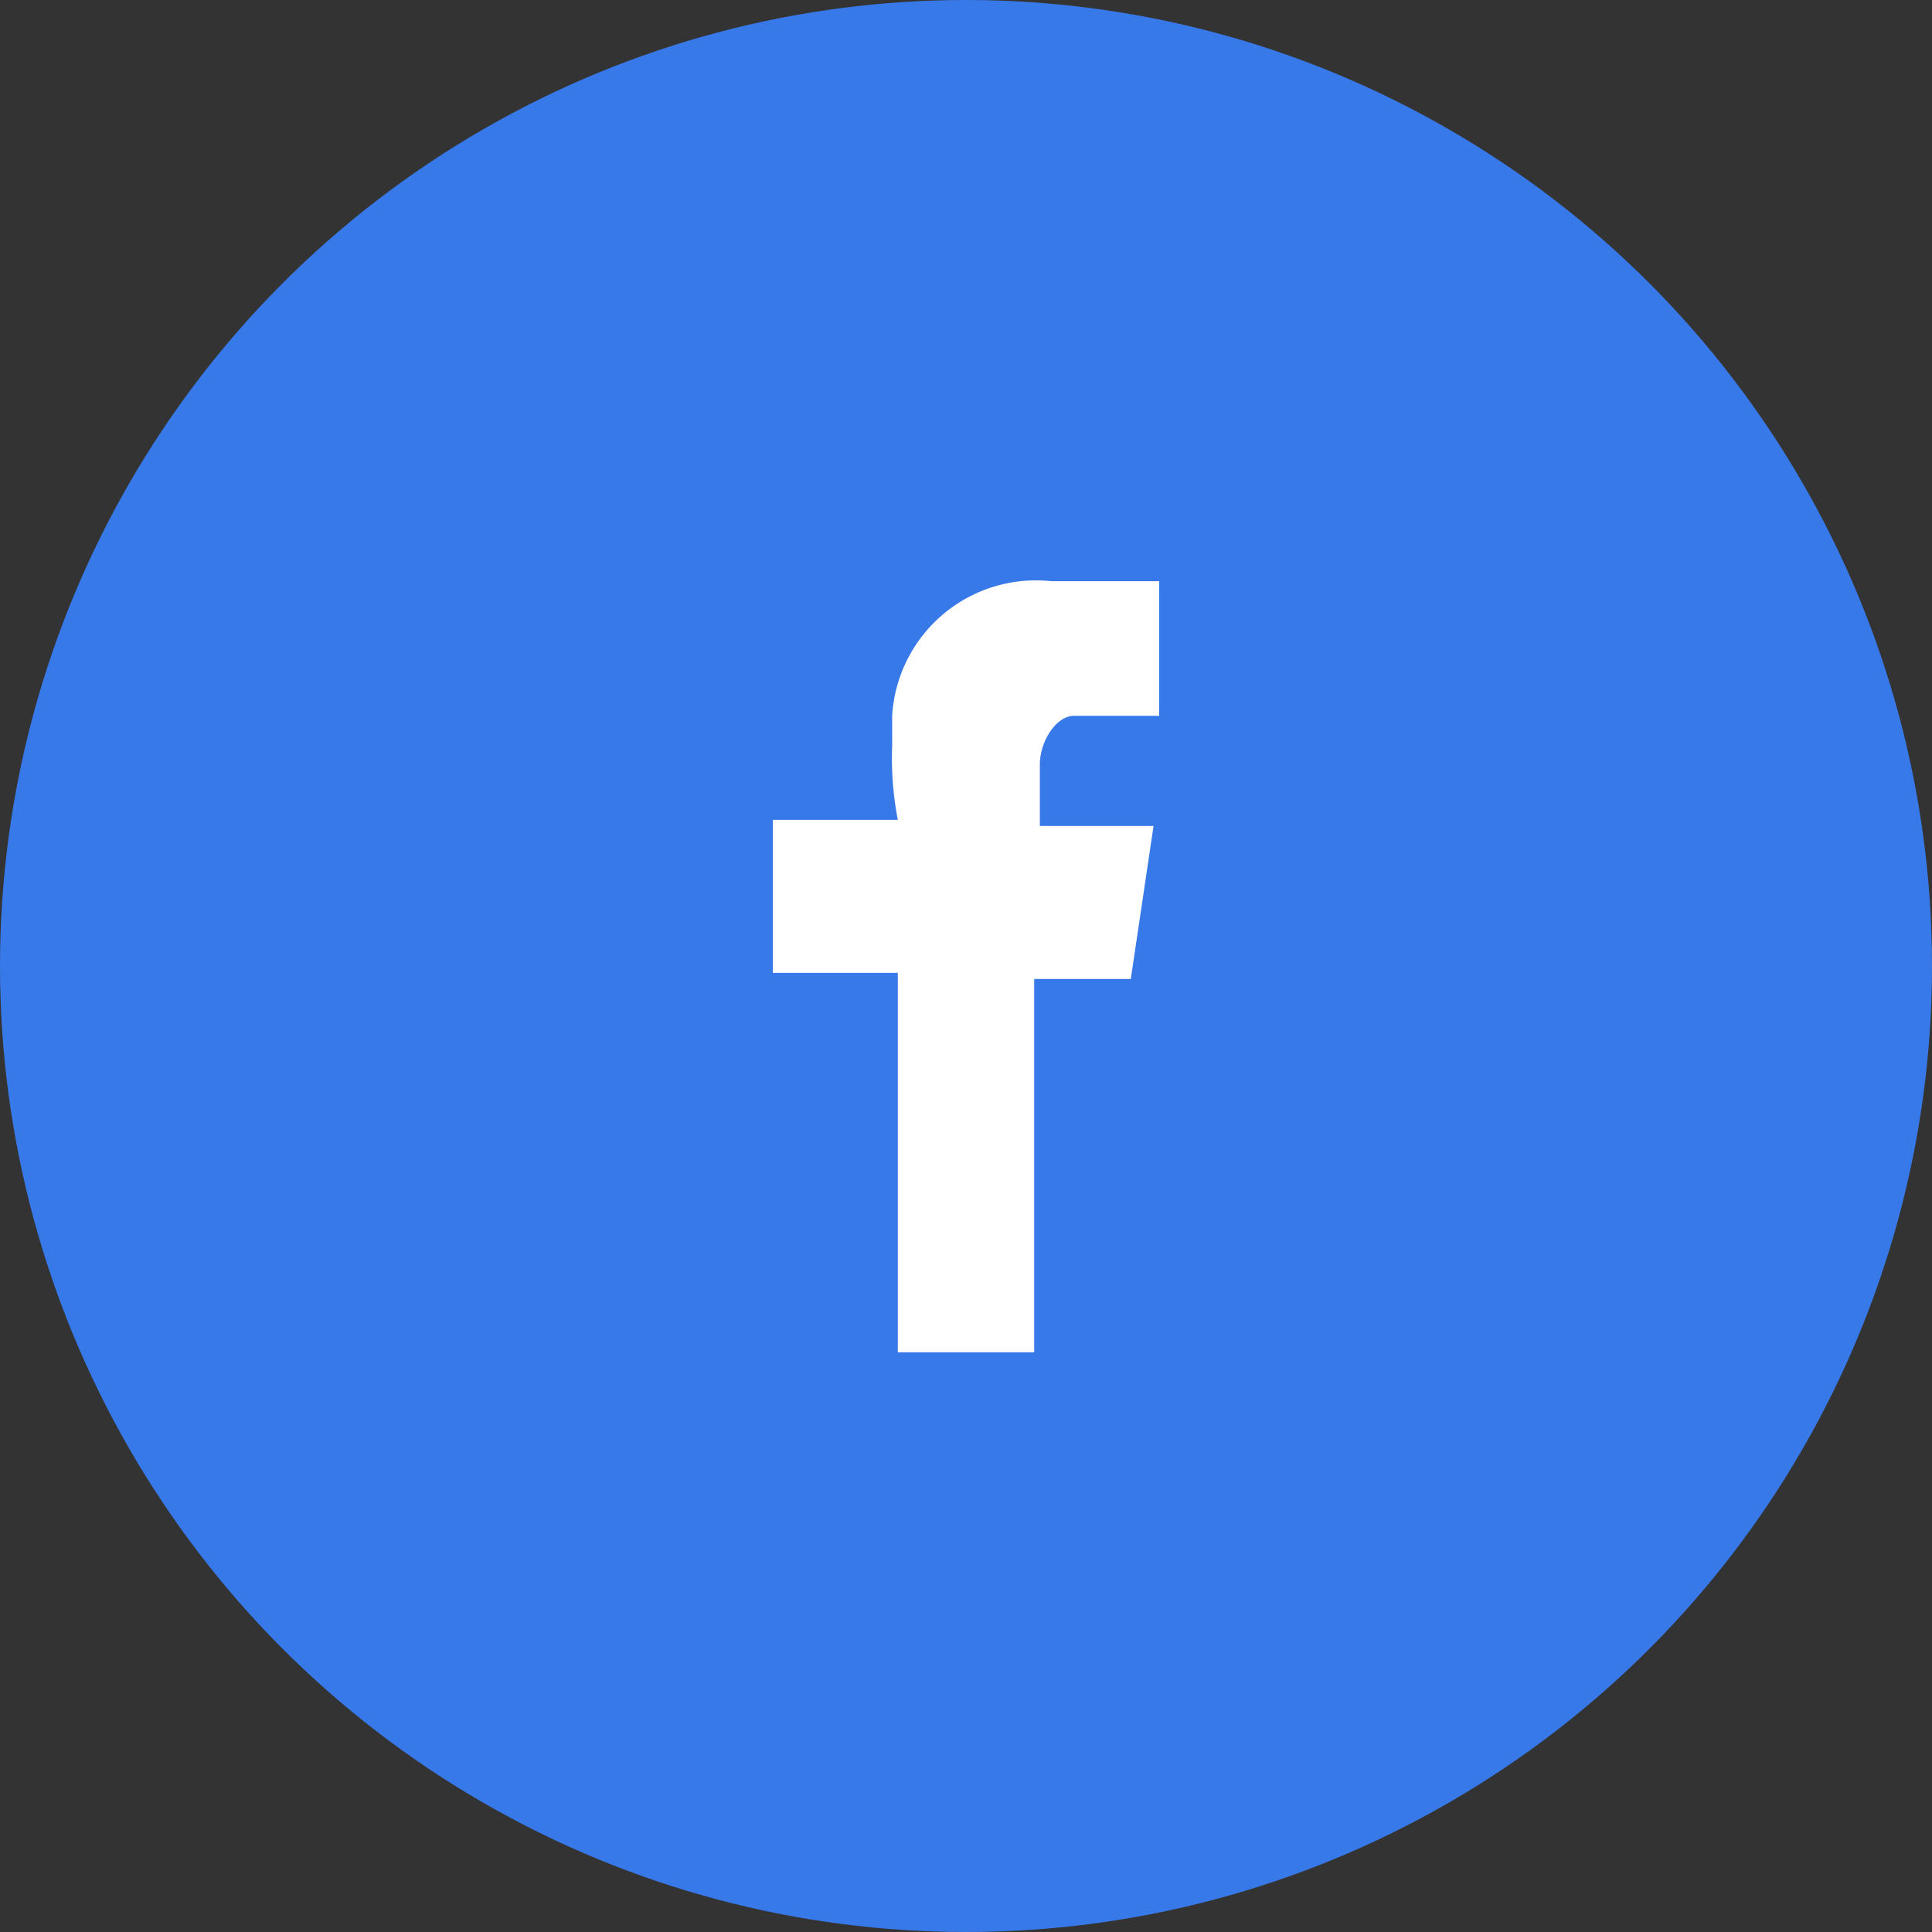 <svg xmlns="http://www.w3.org/2000/svg" width="40" height="40" viewBox="0 0 40 40"><rect x="0" y="0" width="40" height="40" fill="#333333" stroke="none"/><g transform="translate(-376 -11325)"><circle cx="20" cy="20" r="20" transform="translate(376 11325)" fill="#3879ea"/><path d="M11.1.307H8.865A2.982,2.982,0,0,0,5.571,3.094v.634a6.631,6.631,0,0,0,.118,1.52H3.1V8.416H5.688v7.856H8.512V8.543h2l.471-3.168H8.629V4.108c0-.507.353-1.014.706-1.014H11.1Z" transform="translate(388.9 11336.726)" fill="#fff" fill-rule="evenodd"/><rect width="24" height="24" transform="translate(384 11333)" fill="none"/></g></svg>